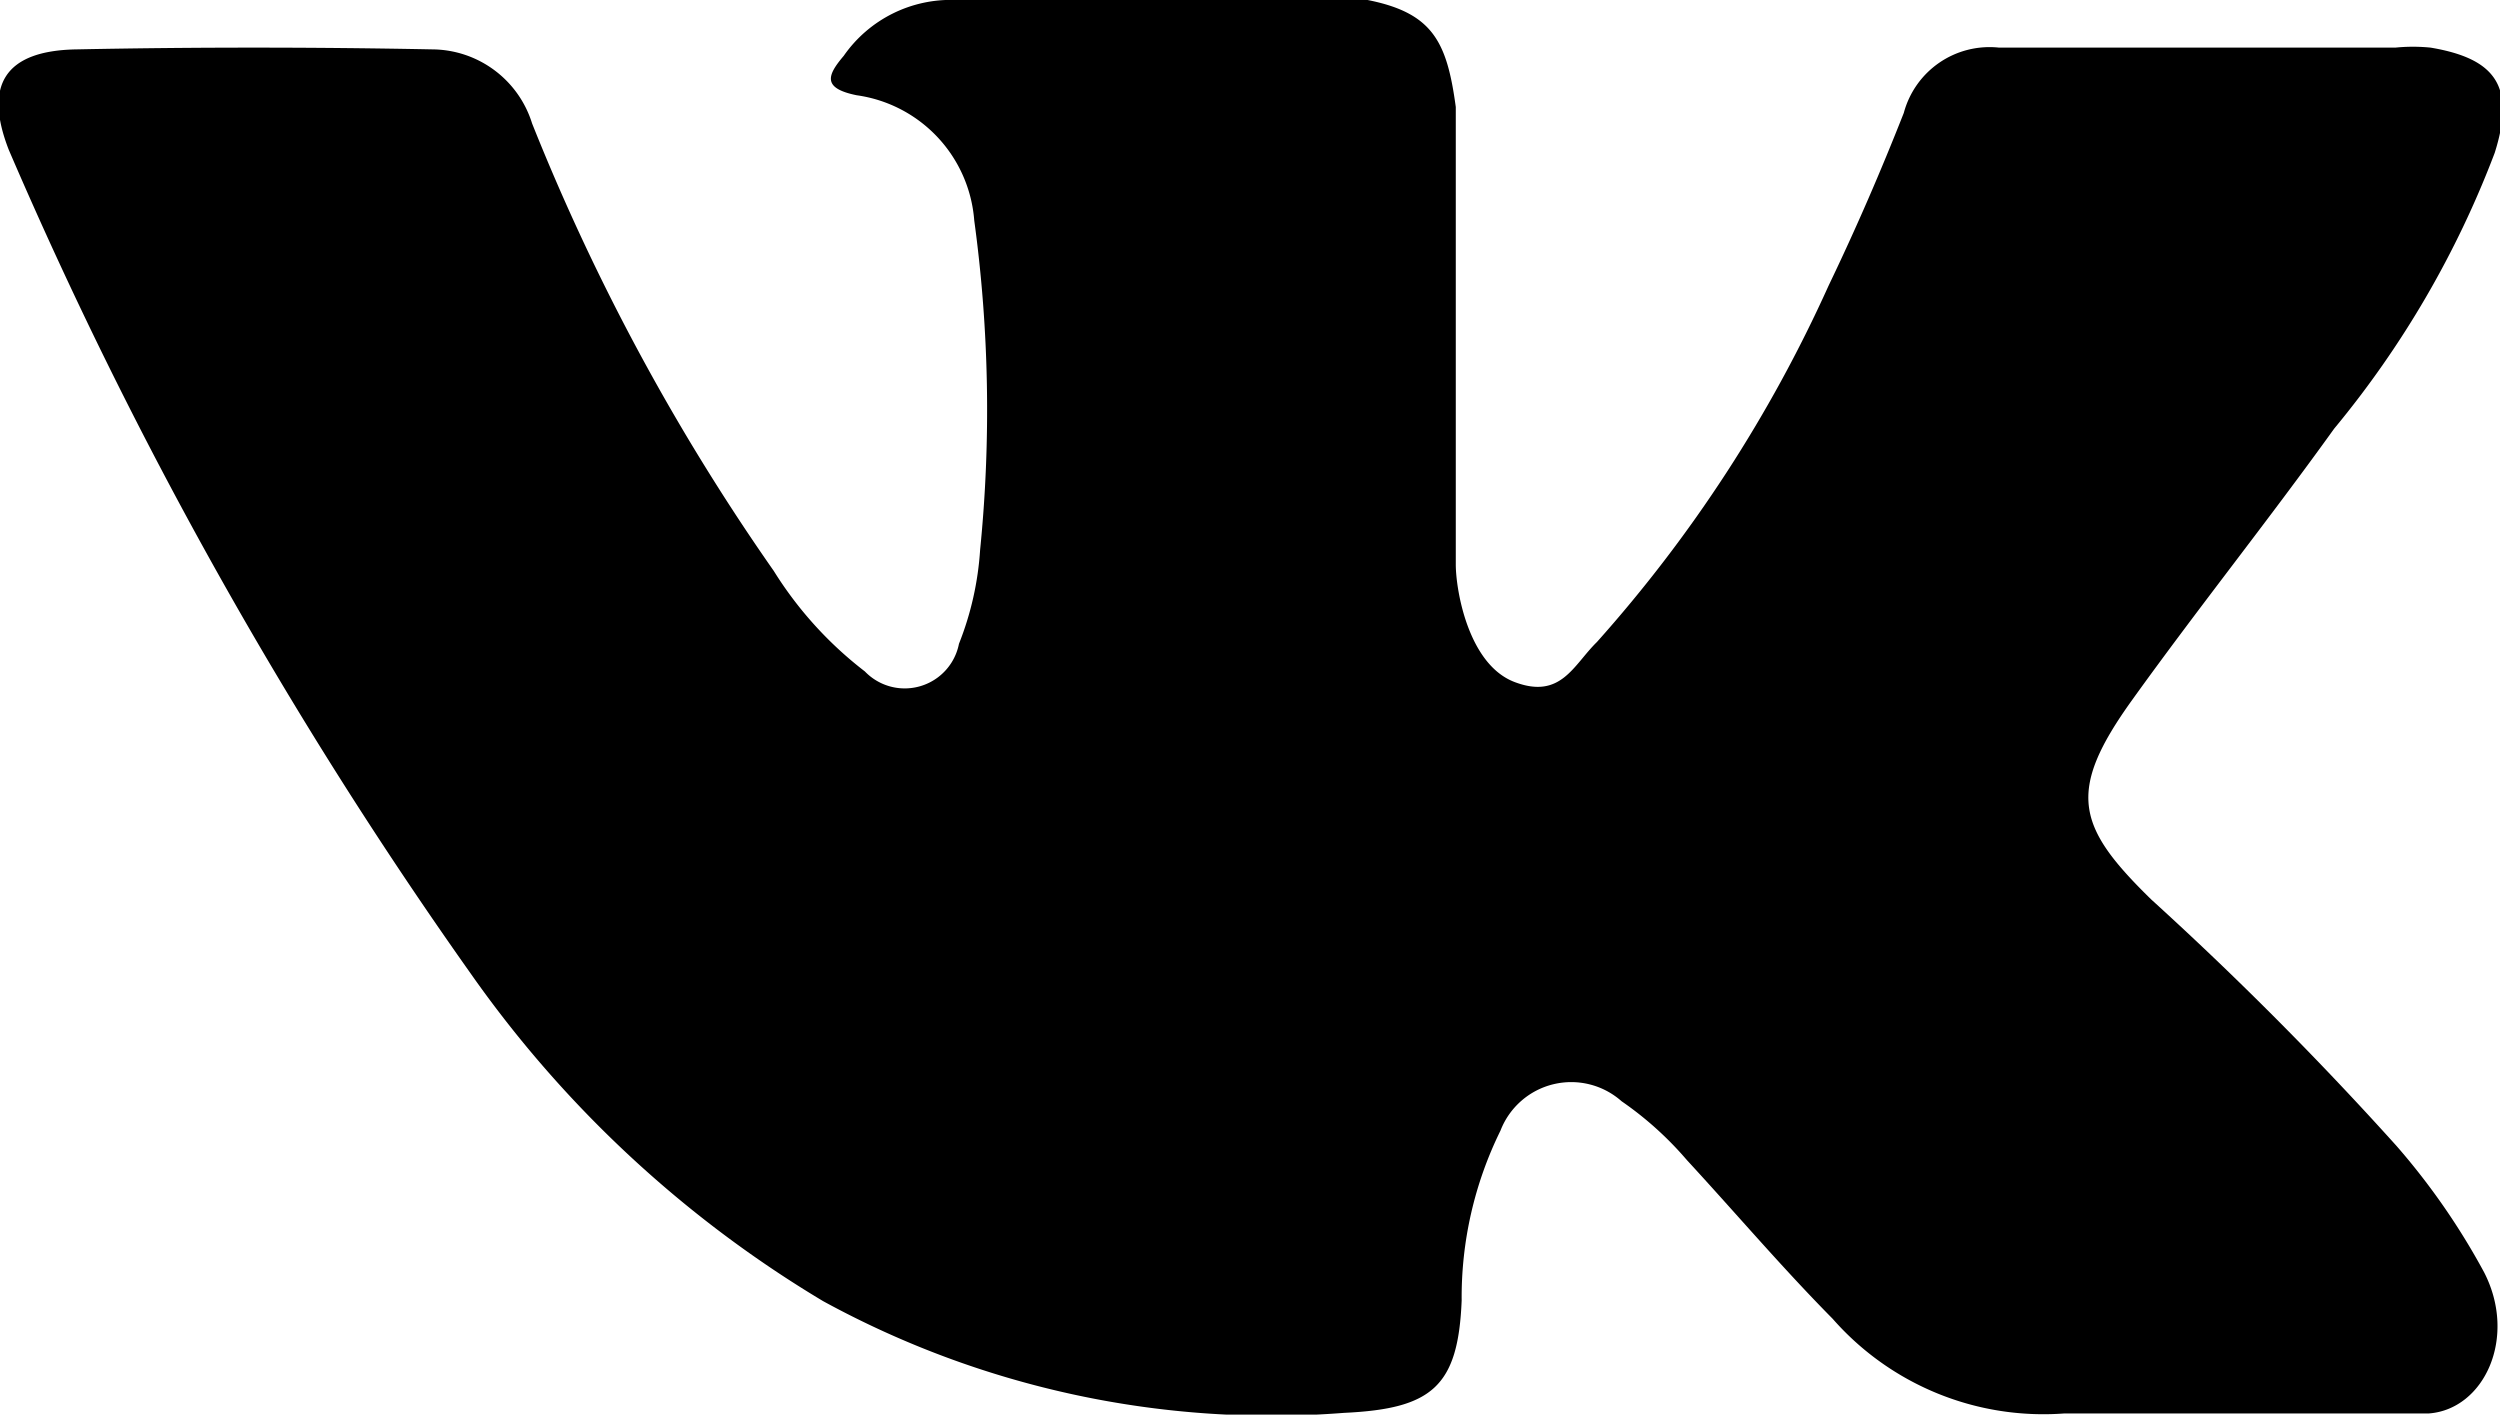<?xml version="1.0" encoding="UTF-8"?> <svg xmlns="http://www.w3.org/2000/svg" id="_1" data-name="1" viewBox="0 0 42.52 24.06"> <defs> <style>.cls-1{fill-rule:evenodd;}</style> </defs> <title>ICONS_18</title> <path class="cls-1" d="M36.59,15.3a58.87,58.87,0,0,1,4.17,4.19,11.78,11.78,0,0,1,1.49,2.15c.57,1.11,0,2.33-.94,2.4h-6.2a4.77,4.77,0,0,1-3.94-1.61c-.86-.87-1.65-1.8-2.48-2.7a5.79,5.79,0,0,0-1.11-1,1.29,1.29,0,0,0-2.06.5,6.41,6.41,0,0,0-.66,2.89c-.06,1.46-.5,1.84-2,1.91A15.89,15.89,0,0,1,14,22.13a19.64,19.64,0,0,1-6-5.58,76.54,76.54,0,0,1-7.85-14C-.28,1.45.08.86,1.3.84q3-.06,6.06,0A1.79,1.79,0,0,1,9.05,2.1a37.54,37.54,0,0,0,4.11,7.61,6.47,6.47,0,0,0,1.55,1.71.94.94,0,0,0,1.6-.47,5.23,5.23,0,0,0,.36-1.6,23.84,23.84,0,0,0-.1-5.6,2.33,2.33,0,0,0-2-2.13c-.59-.12-.5-.34-.22-.67A2.22,2.22,0,0,1,16.26,0h7c1.11.22,1.35.71,1.5,1.82V9.6c0,.43.21,1.7,1,2s1-.29,1.4-.68a23.74,23.74,0,0,0,3.94-6.06c.48-1,.89-1.95,1.28-2.94A1.51,1.51,0,0,1,34,.81h6.74a3,3,0,0,1,.6,0c1.13.19,1.44.68,1.09,1.79A16.56,16.56,0,0,1,39.7,7.29c-1.12,1.56-2.32,3.06-3.44,4.62S35.32,14.06,36.59,15.3Z"></path> </svg> 